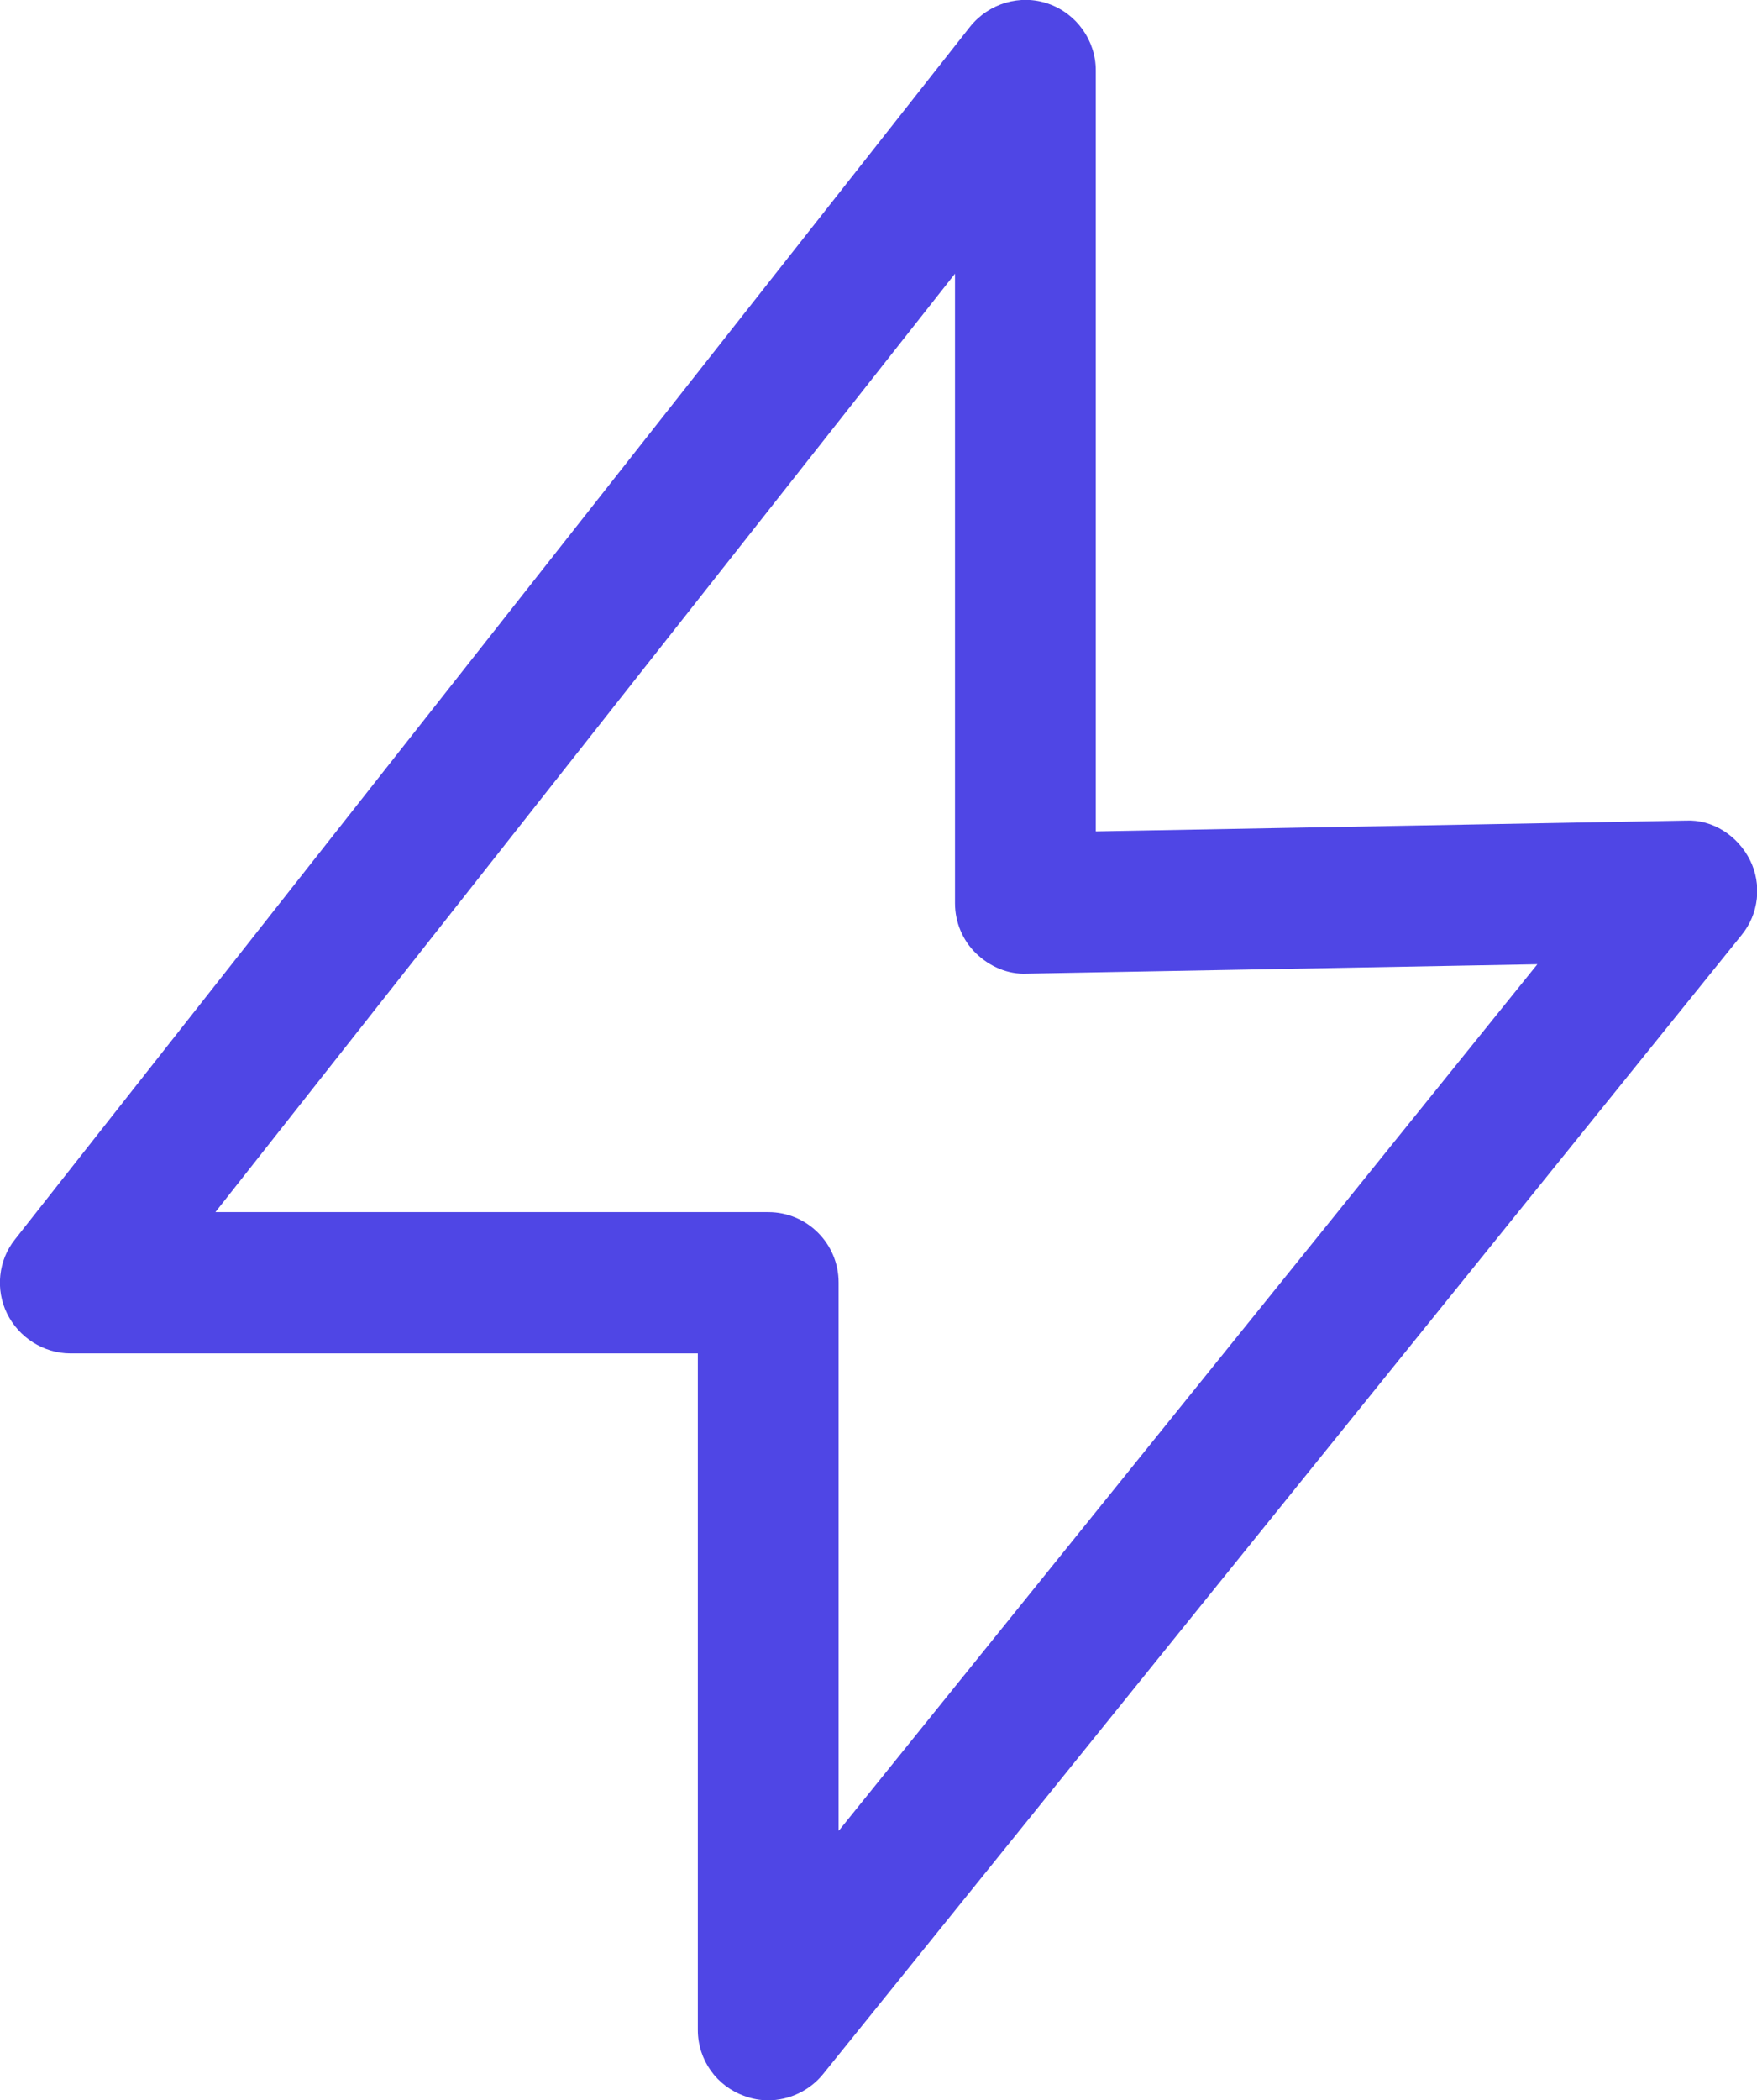 <?xml version="1.0" encoding="UTF-8"?>
<svg id="Capa_2" data-name="Capa 2" xmlns="http://www.w3.org/2000/svg" viewBox="0 0 37.44 44.74">
  <defs>
    <style>
      .cls-1 {
        fill: #4f46e5;
      }
    </style>
  </defs>
  <g id="Capa_1-2" data-name="Capa 1">
    <path class="cls-1" d="M35.91,17.48l-12.56.23V1.5c0-.64-.41-1.21-1.01-1.42-.6-.21-1.27-.01-1.67.49L.32,26.4c-.36.45-.42,1.07-.17,1.58s.78.85,1.35.85h13.37v14.41c0,.64.4,1.2,1,1.41.16.06.33.09.5.09.44,0,.88-.2,1.17-.56l19.57-24.26c.37-.45.44-1.08.18-1.6-.26-.52-.8-.87-1.37-.84ZM17.87,38.99v-11.67c0-.83-.67-1.5-1.5-1.5H4.59L20.35,5.83v13.41c0,.4.16.79.45,1.07.29.28.68.45,1.08.43l10.88-.2-14.88,18.45Z"/>
  </g>
</svg>